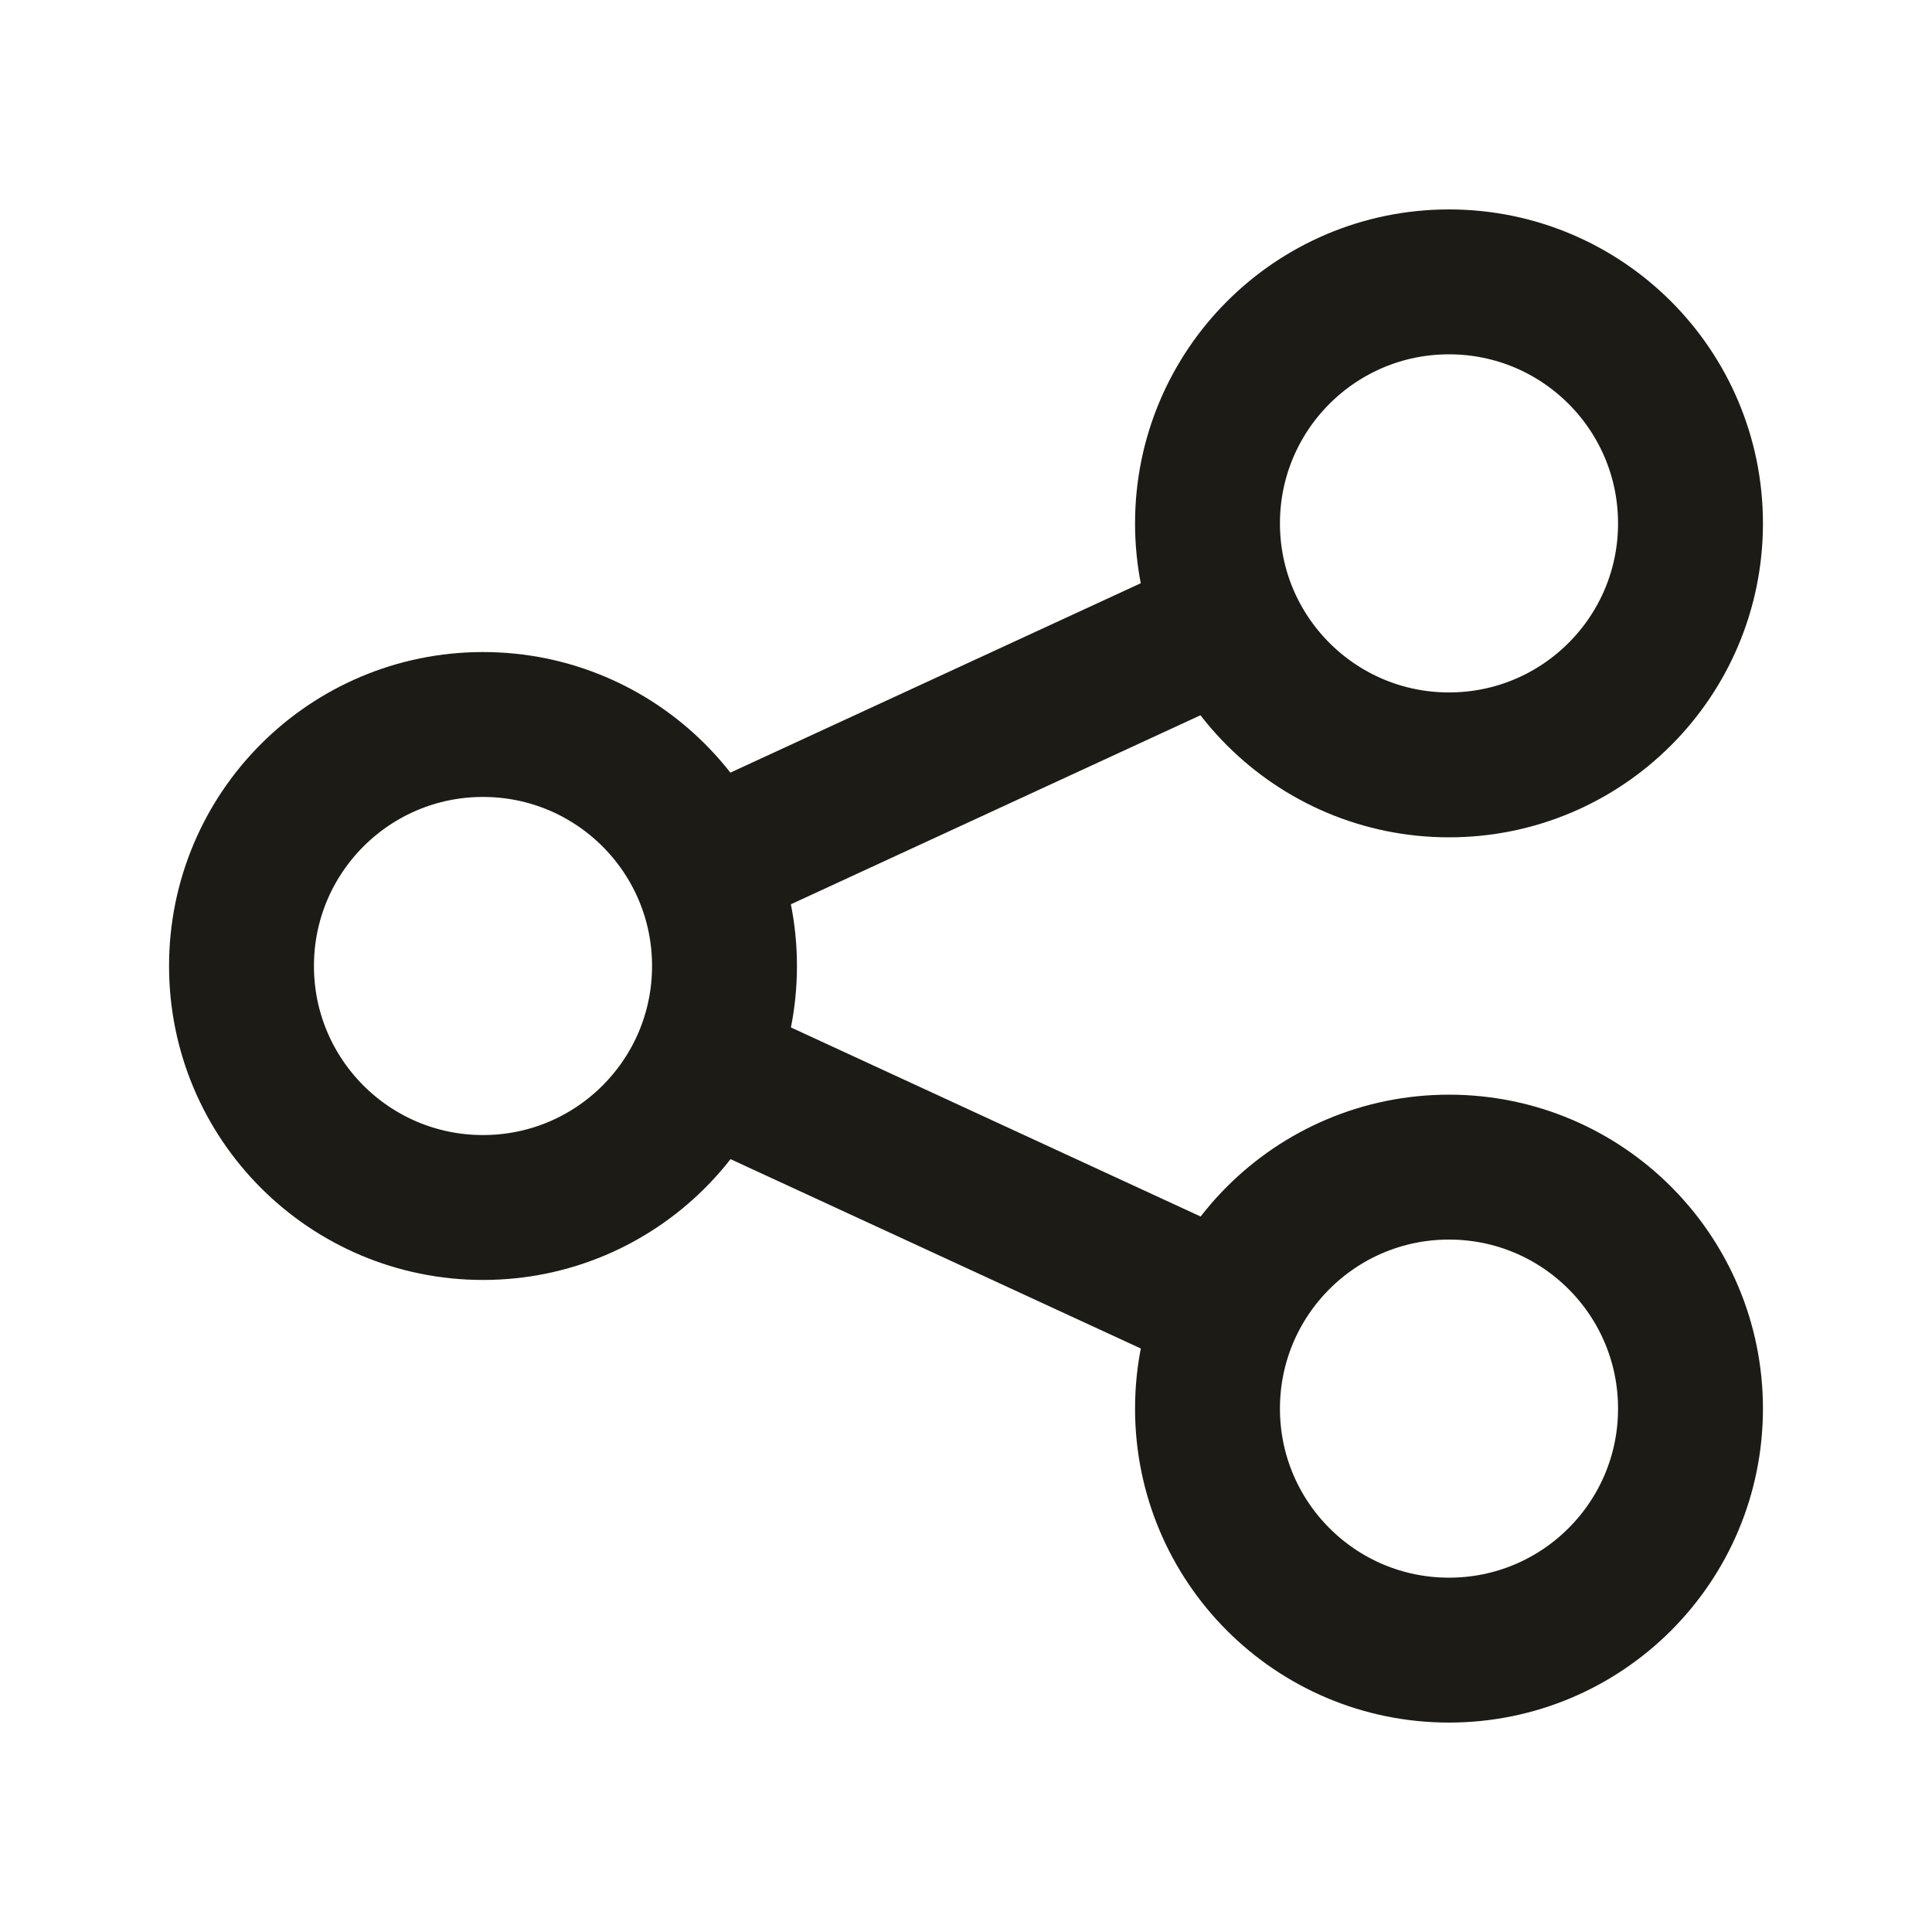 <svg width="20" height="20" viewBox="0 0 20 20" fill="none" xmlns="http://www.w3.org/2000/svg">
<path d="M17.5 5.418C17.5 6.799 16.381 7.918 15 7.918C13.619 7.918 12.5 6.799 12.5 5.418C12.5 4.037 13.619 2.918 15 2.918C16.381 2.918 17.5 4.037 17.5 5.418Z" stroke="#1D1B16" stroke-width="1.5"/>
<path d="M7.5 10C7.5 11.381 6.381 12.5 5 12.5C3.619 12.5 2.5 11.381 2.5 10C2.5 8.619 3.619 7.5 5 7.5C6.381 7.5 7.5 8.619 7.5 10Z" stroke="#1D1B16" stroke-width="1.5"/>
<path d="M17.5 14.582C17.5 15.963 16.381 17.082 15 17.082C13.619 17.082 12.5 15.963 12.5 14.582C12.5 13.201 13.619 12.082 15 12.082C16.381 12.082 17.5 13.201 17.5 14.582Z" stroke="#1D1B16" stroke-width="1.5"/>
<path d="M7.273 8.957L12.69 6.457M7.273 11.04L12.69 13.54" stroke="#1D1B16" stroke-width="1.5"/>
</svg>
